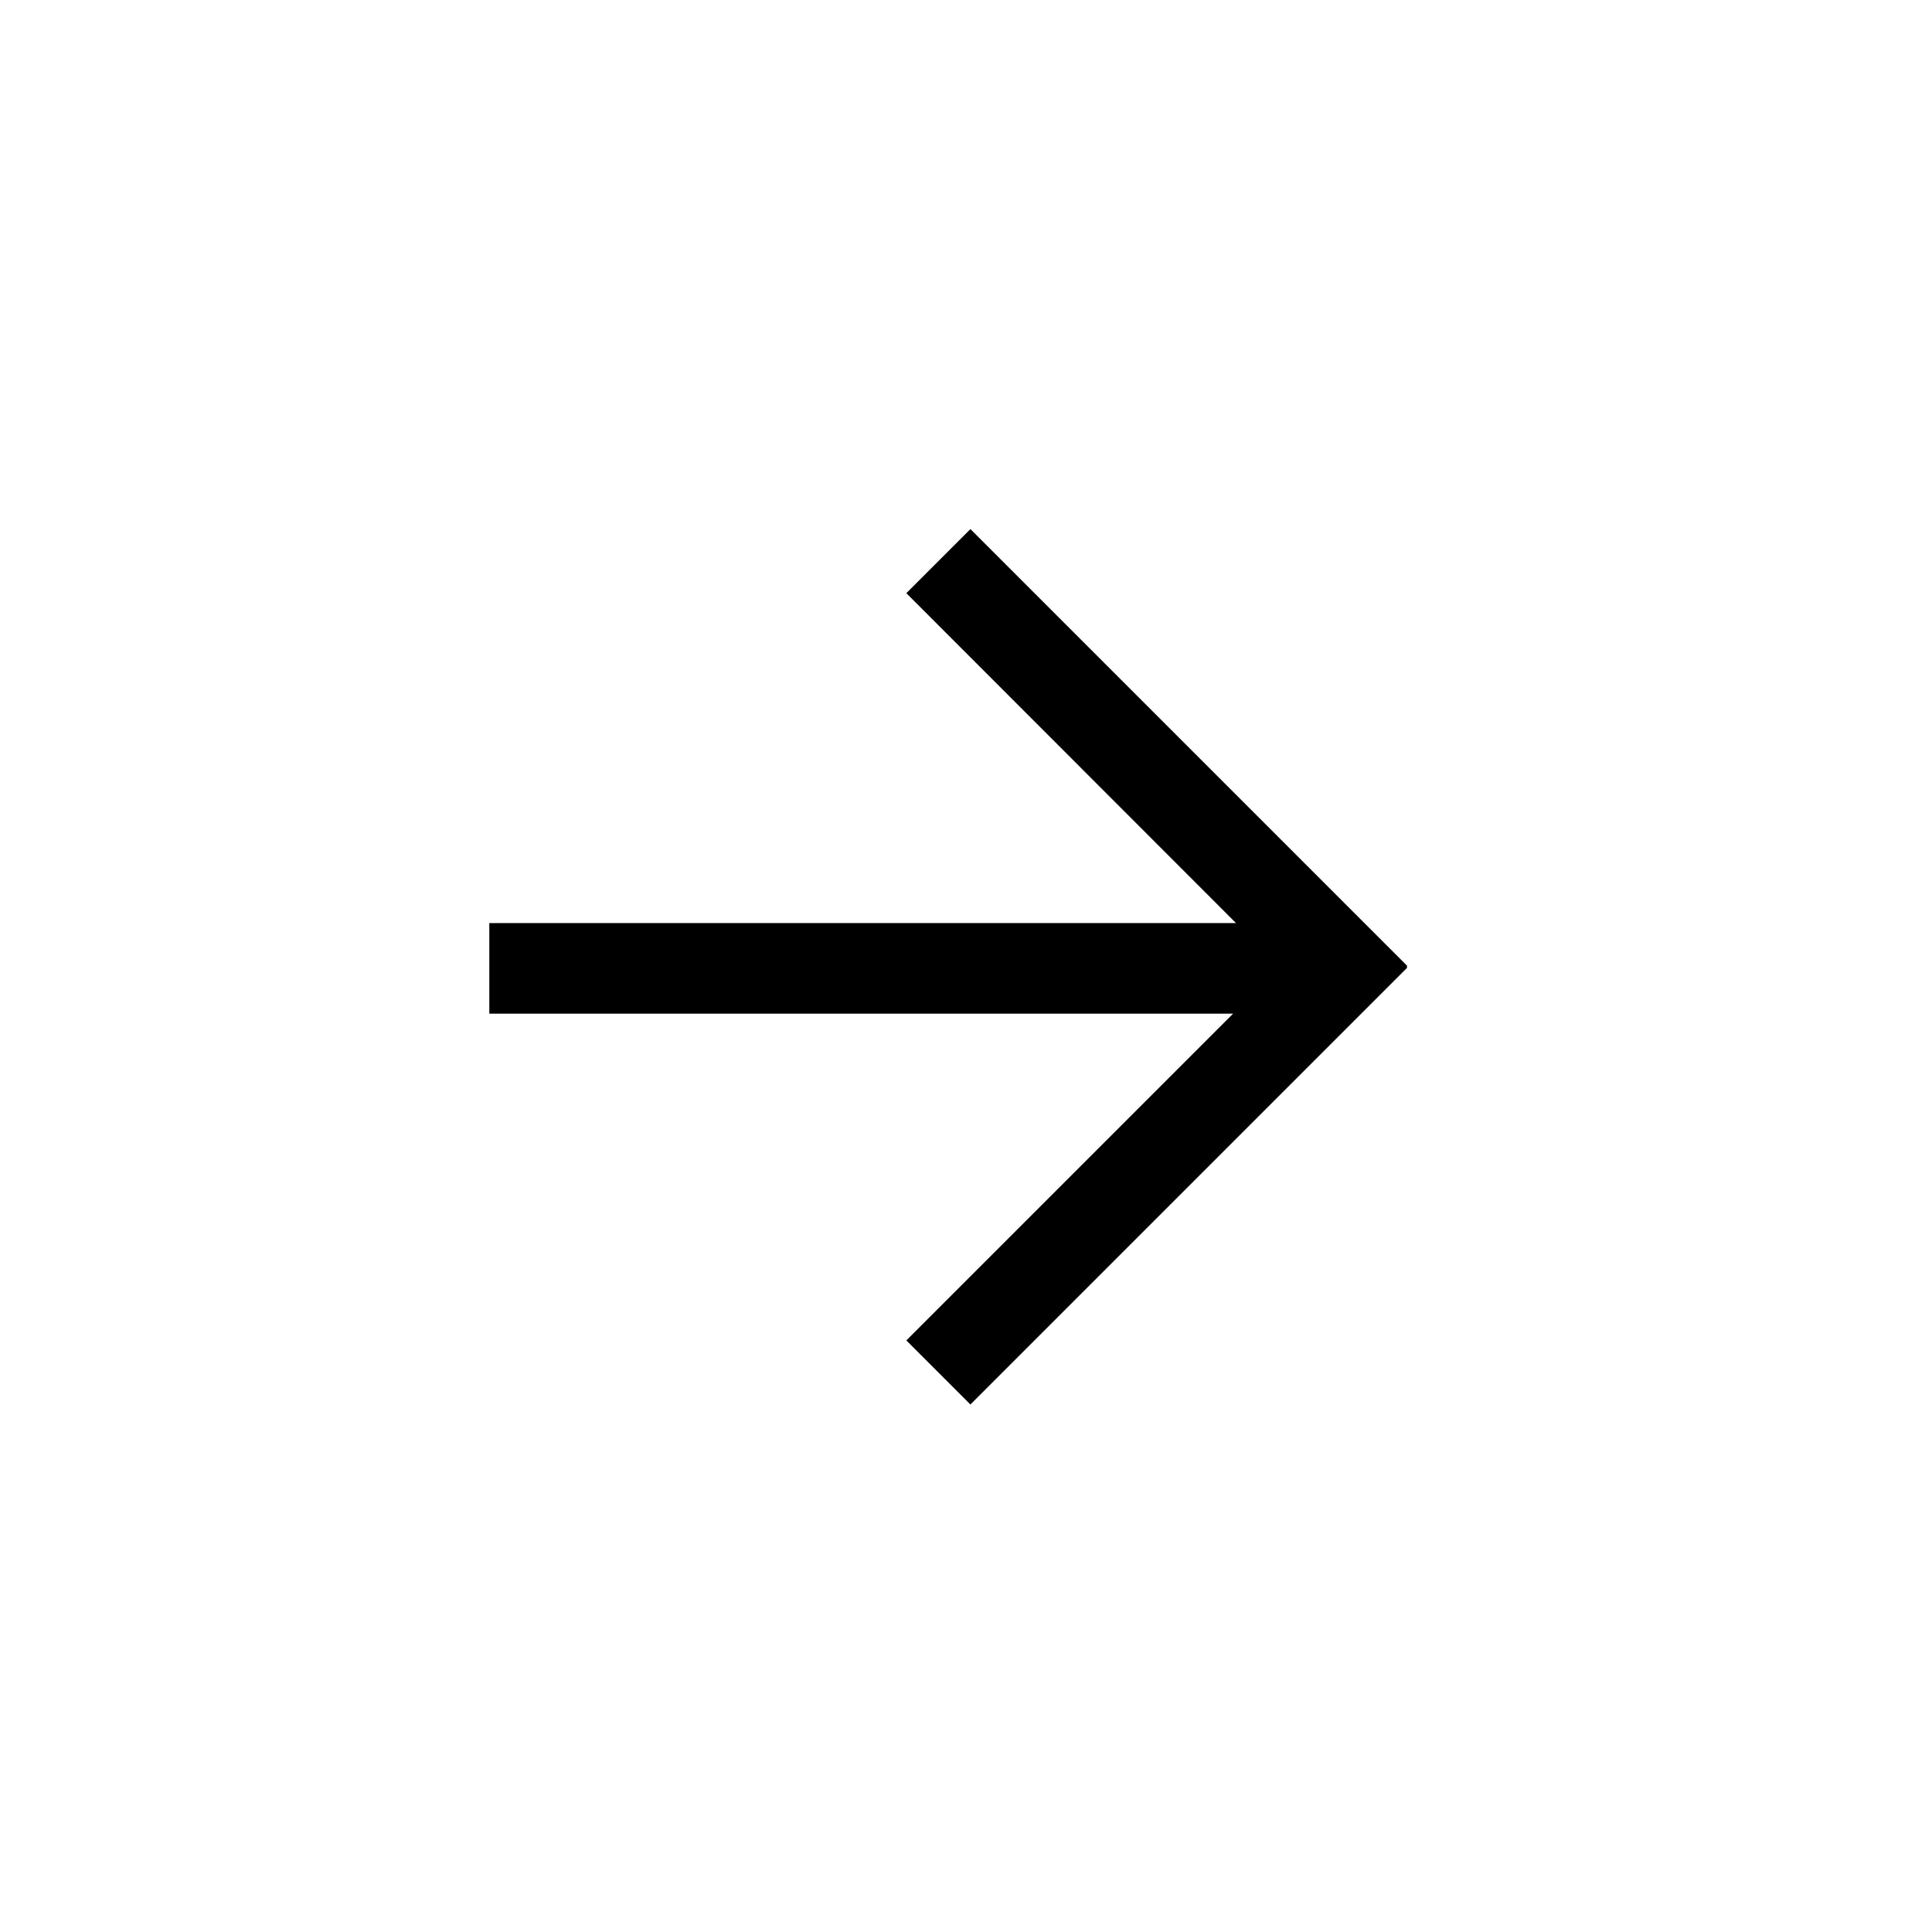 <?xml version="1.0" encoding="UTF-8"?> <!-- Generator: Adobe Illustrator 23.0.3, SVG Export Plug-In . SVG Version: 6.00 Build 0) --> <svg xmlns="http://www.w3.org/2000/svg" xmlns:xlink="http://www.w3.org/1999/xlink" id="Capa_1" x="0px" y="0px" viewBox="0 0 612 612" style="enable-background:new 0 0 612 612;" xml:space="preserve"> <g> <g id="_x33__6_"> <g> <path d="M426.5,321.1H155v-28.7h271.5V321.1z M445.8,306.5L307.4,444.9l-20.3-20.3l138.4-138.4L445.8,306.5z M425.5,326.4 L287.1,187.9l20.3-20.3l138.4,138.4L425.5,326.4z"></path> </g> </g> </g> </svg> 